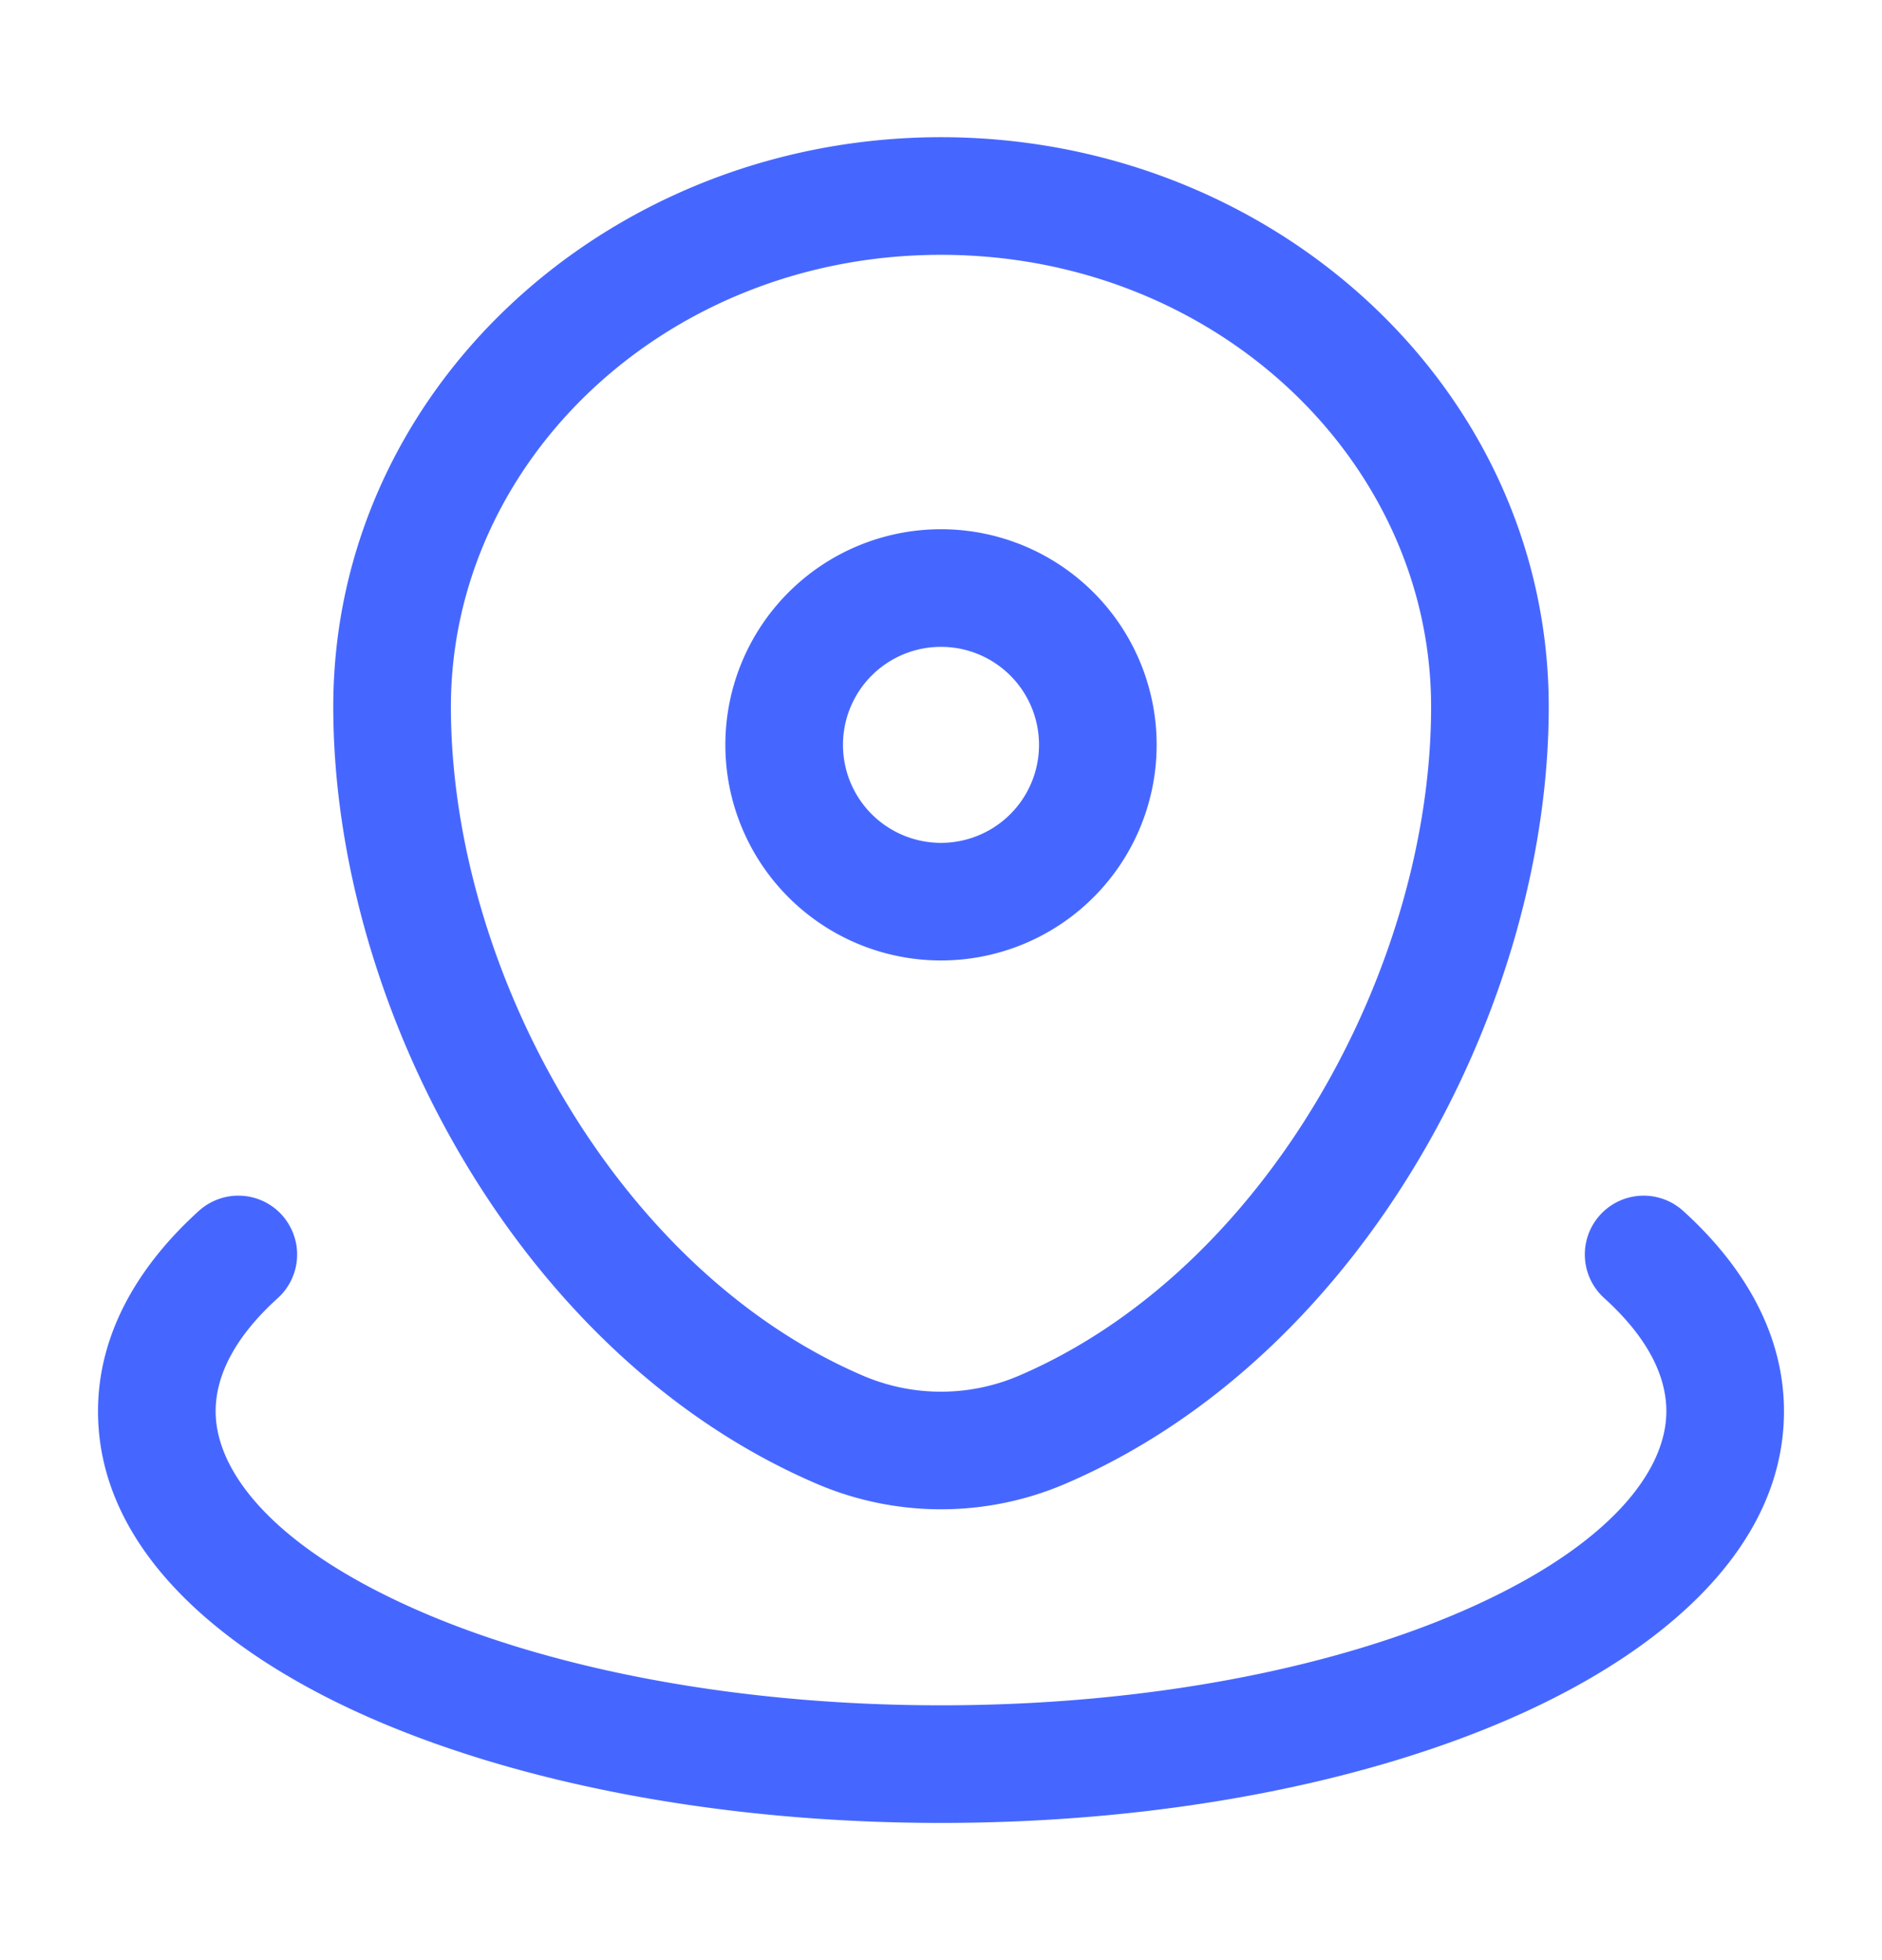 <svg xmlns="http://www.w3.org/2000/svg" fill="none" viewBox="0 0 24 25">
  <path fill="#4667FF" fill-rule="evenodd" d="M4.25 9.015C4.25 4.953 7.771 1.75 12 1.75s7.75 3.203 7.75 7.265c0 3.81-2.363 8.285-6.175 9.914a4.024 4.024 0 0 1-3.15 0C6.613 17.3 4.25 12.826 4.25 9.015ZM12 3.25c-3.503 0-6.25 2.63-6.25 5.765 0 3.328 2.105 7.185 5.265 8.535a2.526 2.526 0 0 0 1.97 0c3.16-1.35 5.265-5.207 5.265-8.535 0-3.134-2.747-5.765-6.25-5.765Zm0 5a1.25 1.25 0 1 0 0 2.5 1.25 1.25 0 0 0 0-2.5ZM9.25 9.5a2.75 2.75 0 1 1 5.5 0 2.75 2.75 0 0 1-5.5 0Zm-5.655 5.997a.75.75 0 0 1-.052 1.059c-.568.514-.793 1.006-.793 1.444 0 .764.724 1.705 2.487 2.498C6.929 21.26 9.32 21.75 12 21.75c2.68 0 5.071-.49 6.763-1.252 1.763-.793 2.487-1.734 2.487-2.498 0-.438-.225-.93-.793-1.444a.75.75 0 0 1 1.007-1.112c.763.691 1.286 1.557 1.286 2.556 0 1.722-1.515 3.03-3.371 3.866-1.927.867-4.537 1.384-7.379 1.384-2.842 0-5.452-.517-7.379-1.384C2.765 21.03 1.25 19.722 1.25 18c0-.999.523-1.865 1.286-2.556a.75.75 0 0 1 1.06.053Z" clip-rule="evenodd"/>
</svg>
